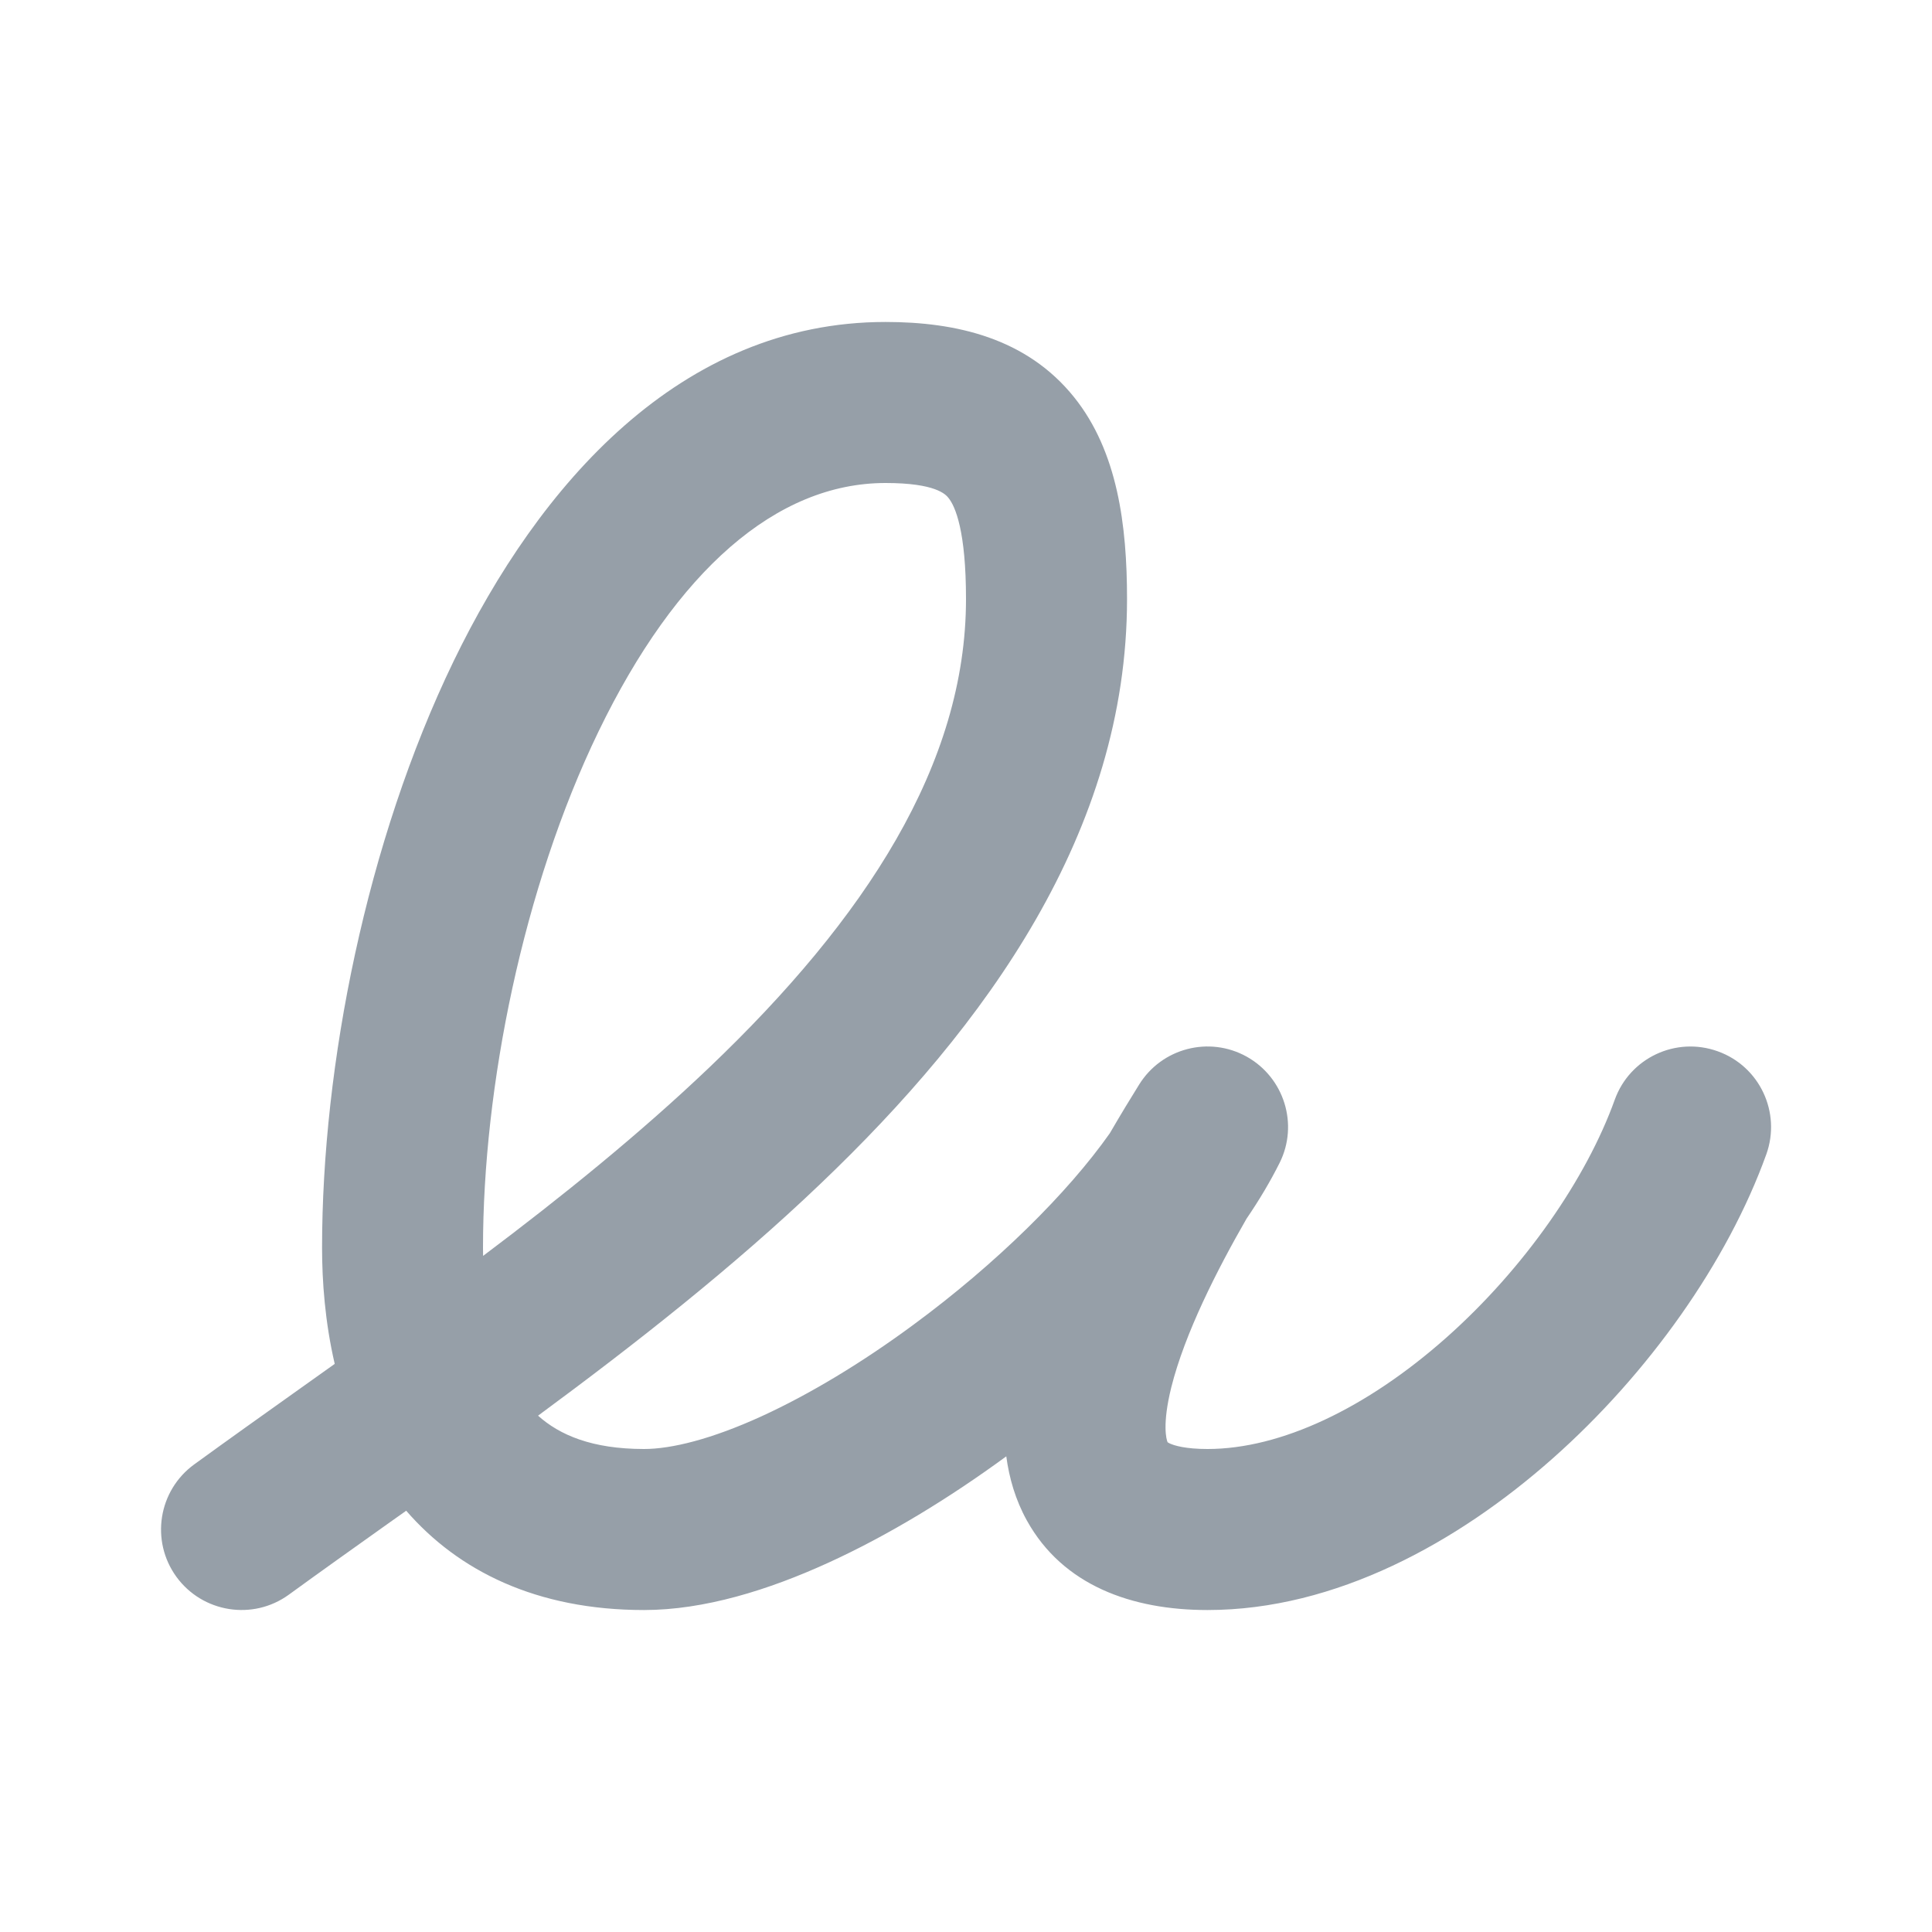 <?xml version="1.0" encoding="UTF-8"?> <svg xmlns="http://www.w3.org/2000/svg" width="20" height="20" viewBox="0 0 20 20" fill="none"><g clip-path="url(#clip0_6619_3689)"><path fill-rule="evenodd" clip-rule="evenodd" d="M4.695 6.846C5.577 5.024 7.039 3.333 9.167 3.333C9.898 3.333 10.628 3.499 11.12 4.113C11.569 4.674 11.667 5.436 11.667 6.201C11.667 8.61 10.208 10.619 8.492 12.256C7.592 13.116 6.571 13.917 5.57 14.655C5.793 14.855 6.128 15 6.667 15C6.951 15 7.365 14.898 7.88 14.663C8.383 14.433 8.927 14.104 9.454 13.715C10.318 13.079 11.057 12.345 11.489 11.731C11.604 11.533 11.709 11.361 11.792 11.228C12.026 10.85 12.516 10.722 12.905 10.938C13.294 11.155 13.445 11.639 13.247 12.037C13.152 12.227 13.037 12.421 12.904 12.616C12.599 13.146 12.265 13.802 12.125 14.362C12.03 14.746 12.074 14.902 12.087 14.93C12.09 14.932 12.097 14.937 12.11 14.943C12.156 14.964 12.271 15 12.5 15C13.258 15 14.145 14.58 14.969 13.85C15.783 13.128 16.423 12.199 16.716 11.384C16.872 10.951 17.349 10.727 17.782 10.883C18.216 11.038 18.44 11.516 18.285 11.949C17.884 13.063 17.066 14.218 16.074 15.097C15.093 15.967 13.826 16.667 12.5 16.667C11.717 16.667 11.003 16.413 10.63 15.74C10.512 15.527 10.447 15.301 10.417 15.076C9.826 15.509 9.192 15.896 8.571 16.179C7.955 16.46 7.29 16.667 6.667 16.667C5.552 16.667 4.743 16.26 4.205 15.639C4.141 15.685 4.077 15.73 4.013 15.775C3.656 16.029 3.313 16.273 2.99 16.508C2.618 16.778 2.097 16.695 1.826 16.323C1.556 15.951 1.638 15.43 2.011 15.159C2.362 14.904 2.726 14.645 3.097 14.381C3.219 14.294 3.342 14.207 3.465 14.119C3.364 13.684 3.334 13.262 3.334 12.917C3.334 11.028 3.792 8.714 4.695 6.846ZM5.001 13.001C5.819 12.386 6.62 11.739 7.342 11.051C8.96 9.507 10 7.911 10 6.201C10 5.499 9.89 5.243 9.819 5.155C9.79 5.118 9.686 5 9.167 5C8.038 5 7.001 5.908 6.196 7.572C5.413 9.191 5 11.252 5 12.917C5 12.945 5.001 12.973 5.001 13.001Z" fill="#969FA8"></path></g><defs><clipPath id="clip0_6619_3689"><rect width="20" height="20" fill="white"></rect></clipPath></defs></svg> 
